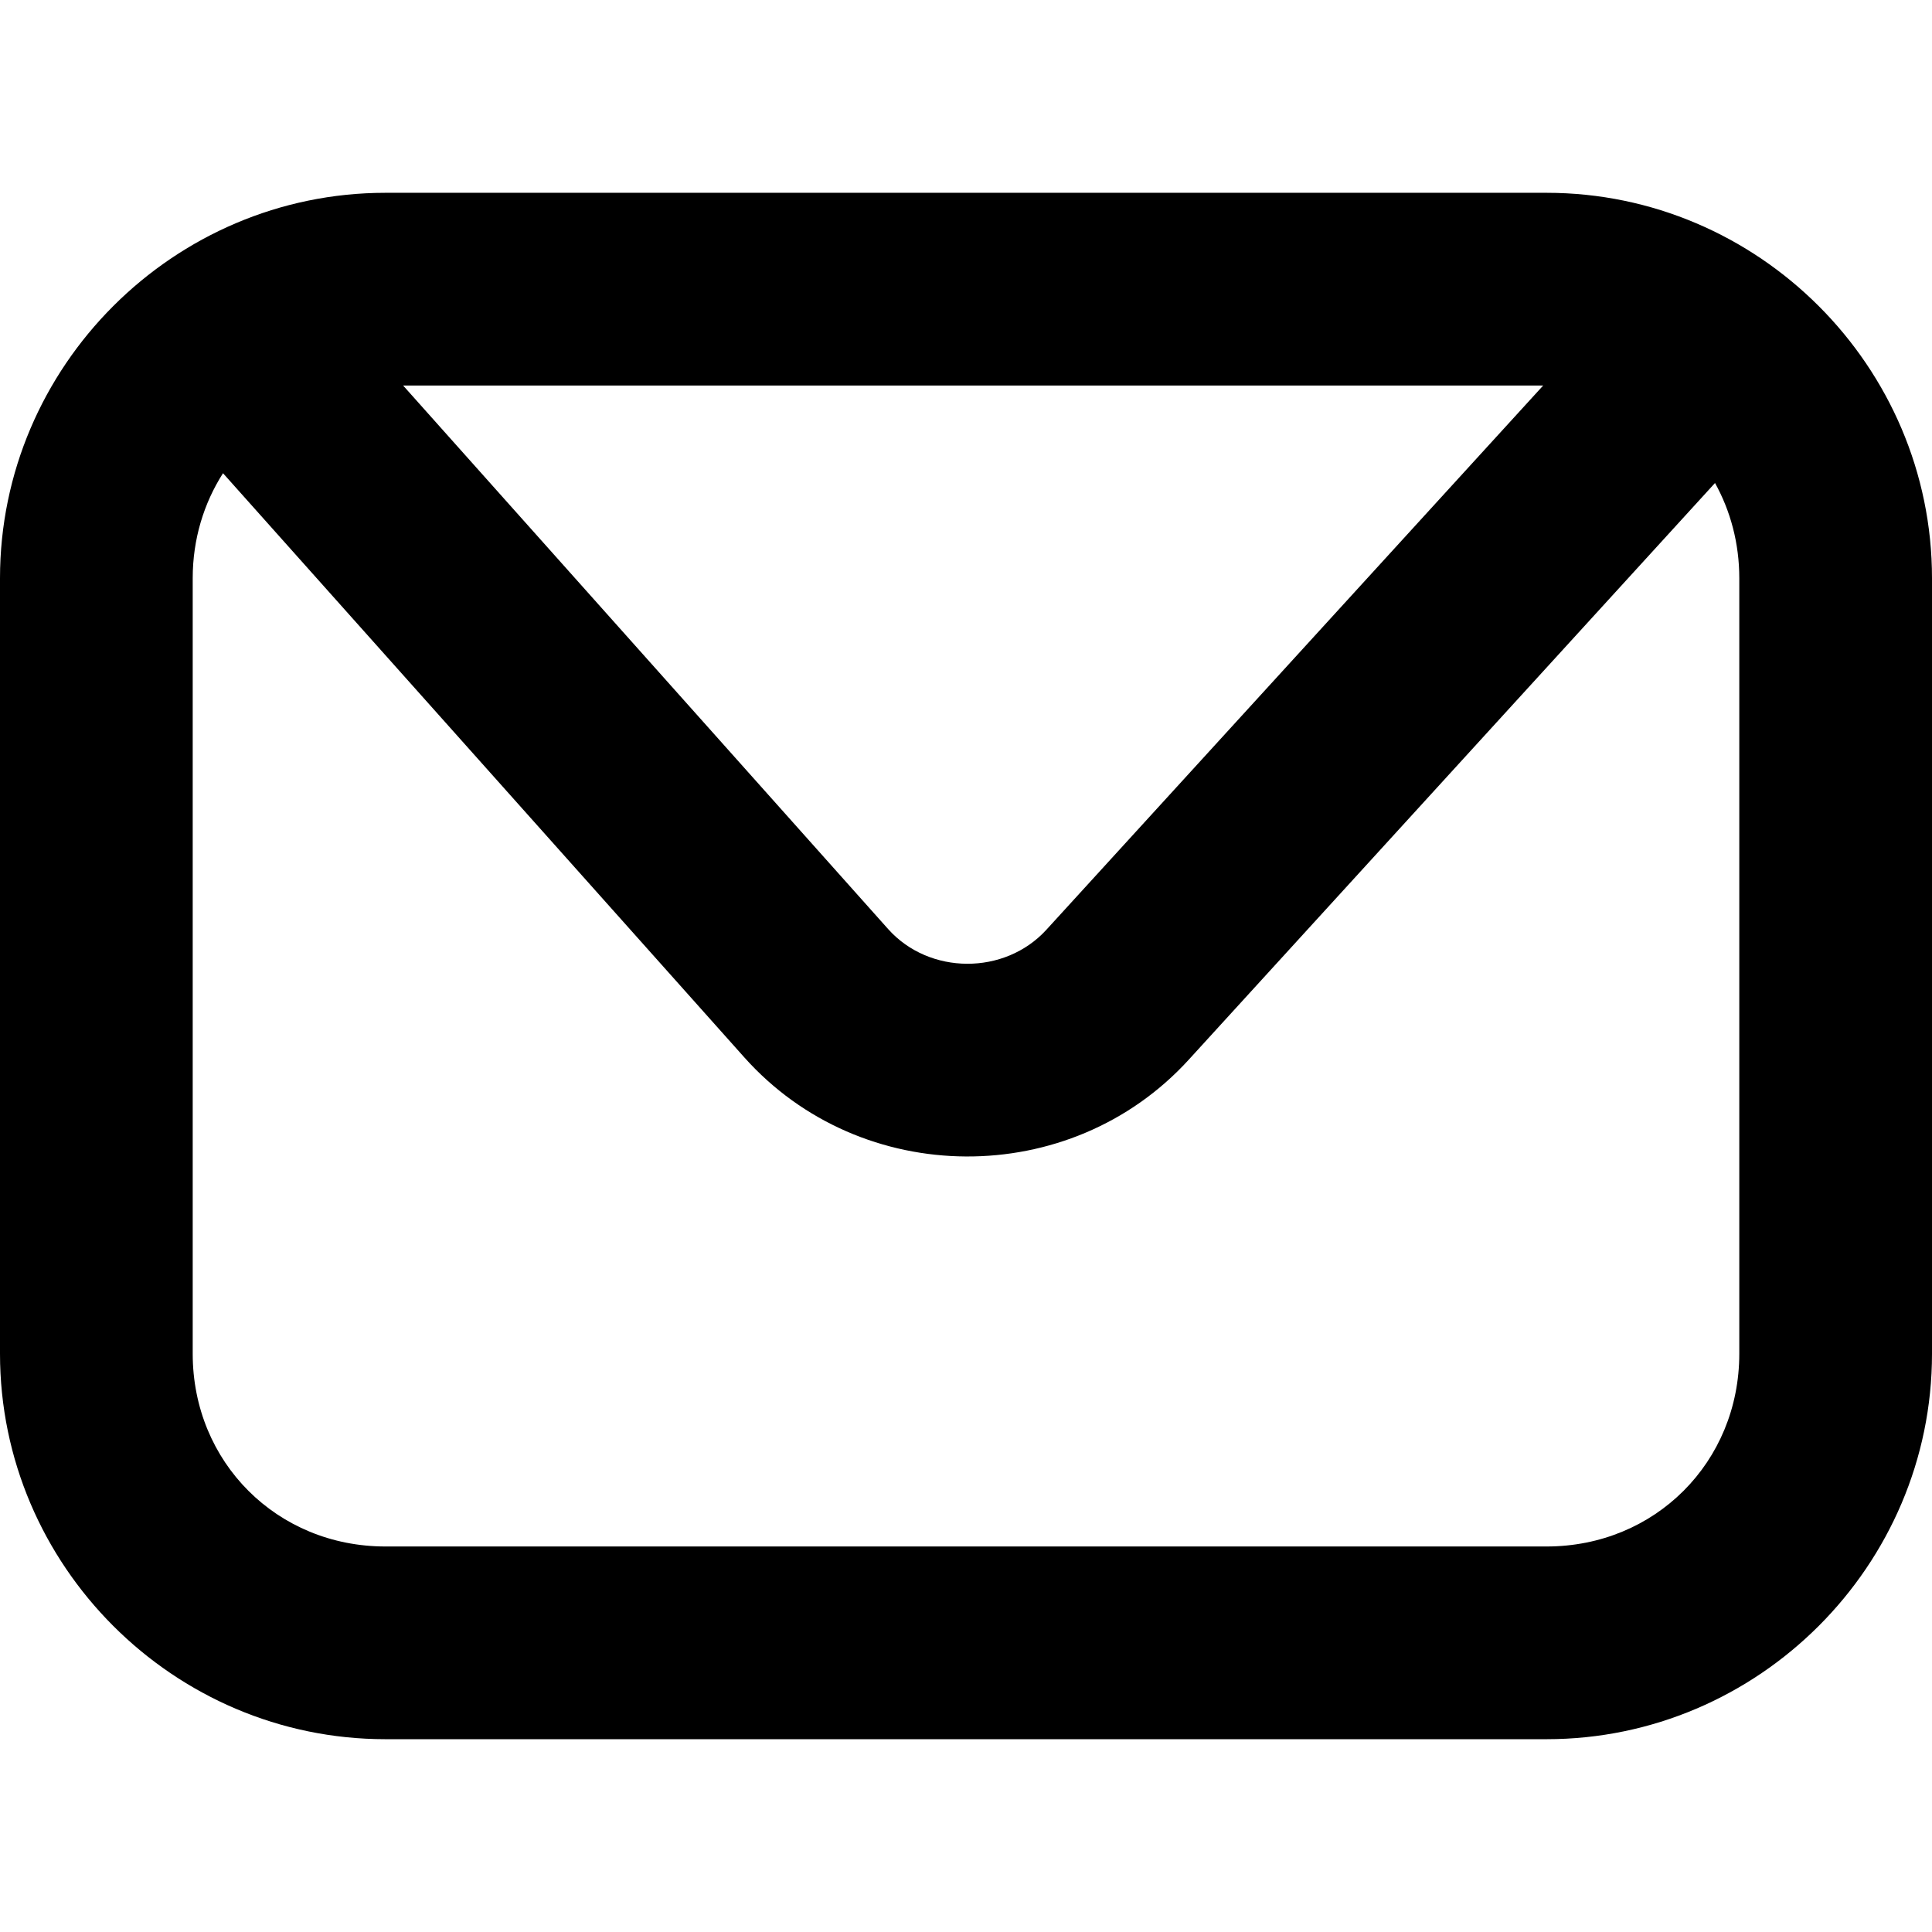 <svg id="Capa_1" enable-background="new 0 0 512 512" height="512" viewBox="0 0 512 512" width="512" xmlns="http://www.w3.org/2000/svg"><g><g id="layer1_00000126286625615798575180000015385237092246243775_" transform="translate(-281.949 -414.65)"><g id="g18733" transform="translate(280 120)"><path id="rect17942" d="m104.09 345.745c-56.144 0-102.141 45.996-102.141 102.141v205.528c0 56.144 45.997 102.141 102.141 102.141h307.719c56.144 0 102.141-45.996 102.141-102.141v-205.528c0-56.144-45.997-102.141-102.141-102.141zm4.688 51.071h302.133l-131.666 144.233c-11.025 12.079-31.048 12.012-41.944-.204zm-47.729 23.241 138.149 154.807c31.023 34.754 86.34 35.063 117.751.648l139.496-152.862c4.105 7.397 6.434 15.977 6.434 25.236v205.528c0 28.735-22.336 51.07-51.07 51.07h-307.719c-28.735 0-51.07-22.335-51.07-51.07v-205.528c0-10.375 2.956-19.873 8.029-27.829z"/></g></g></g></svg>